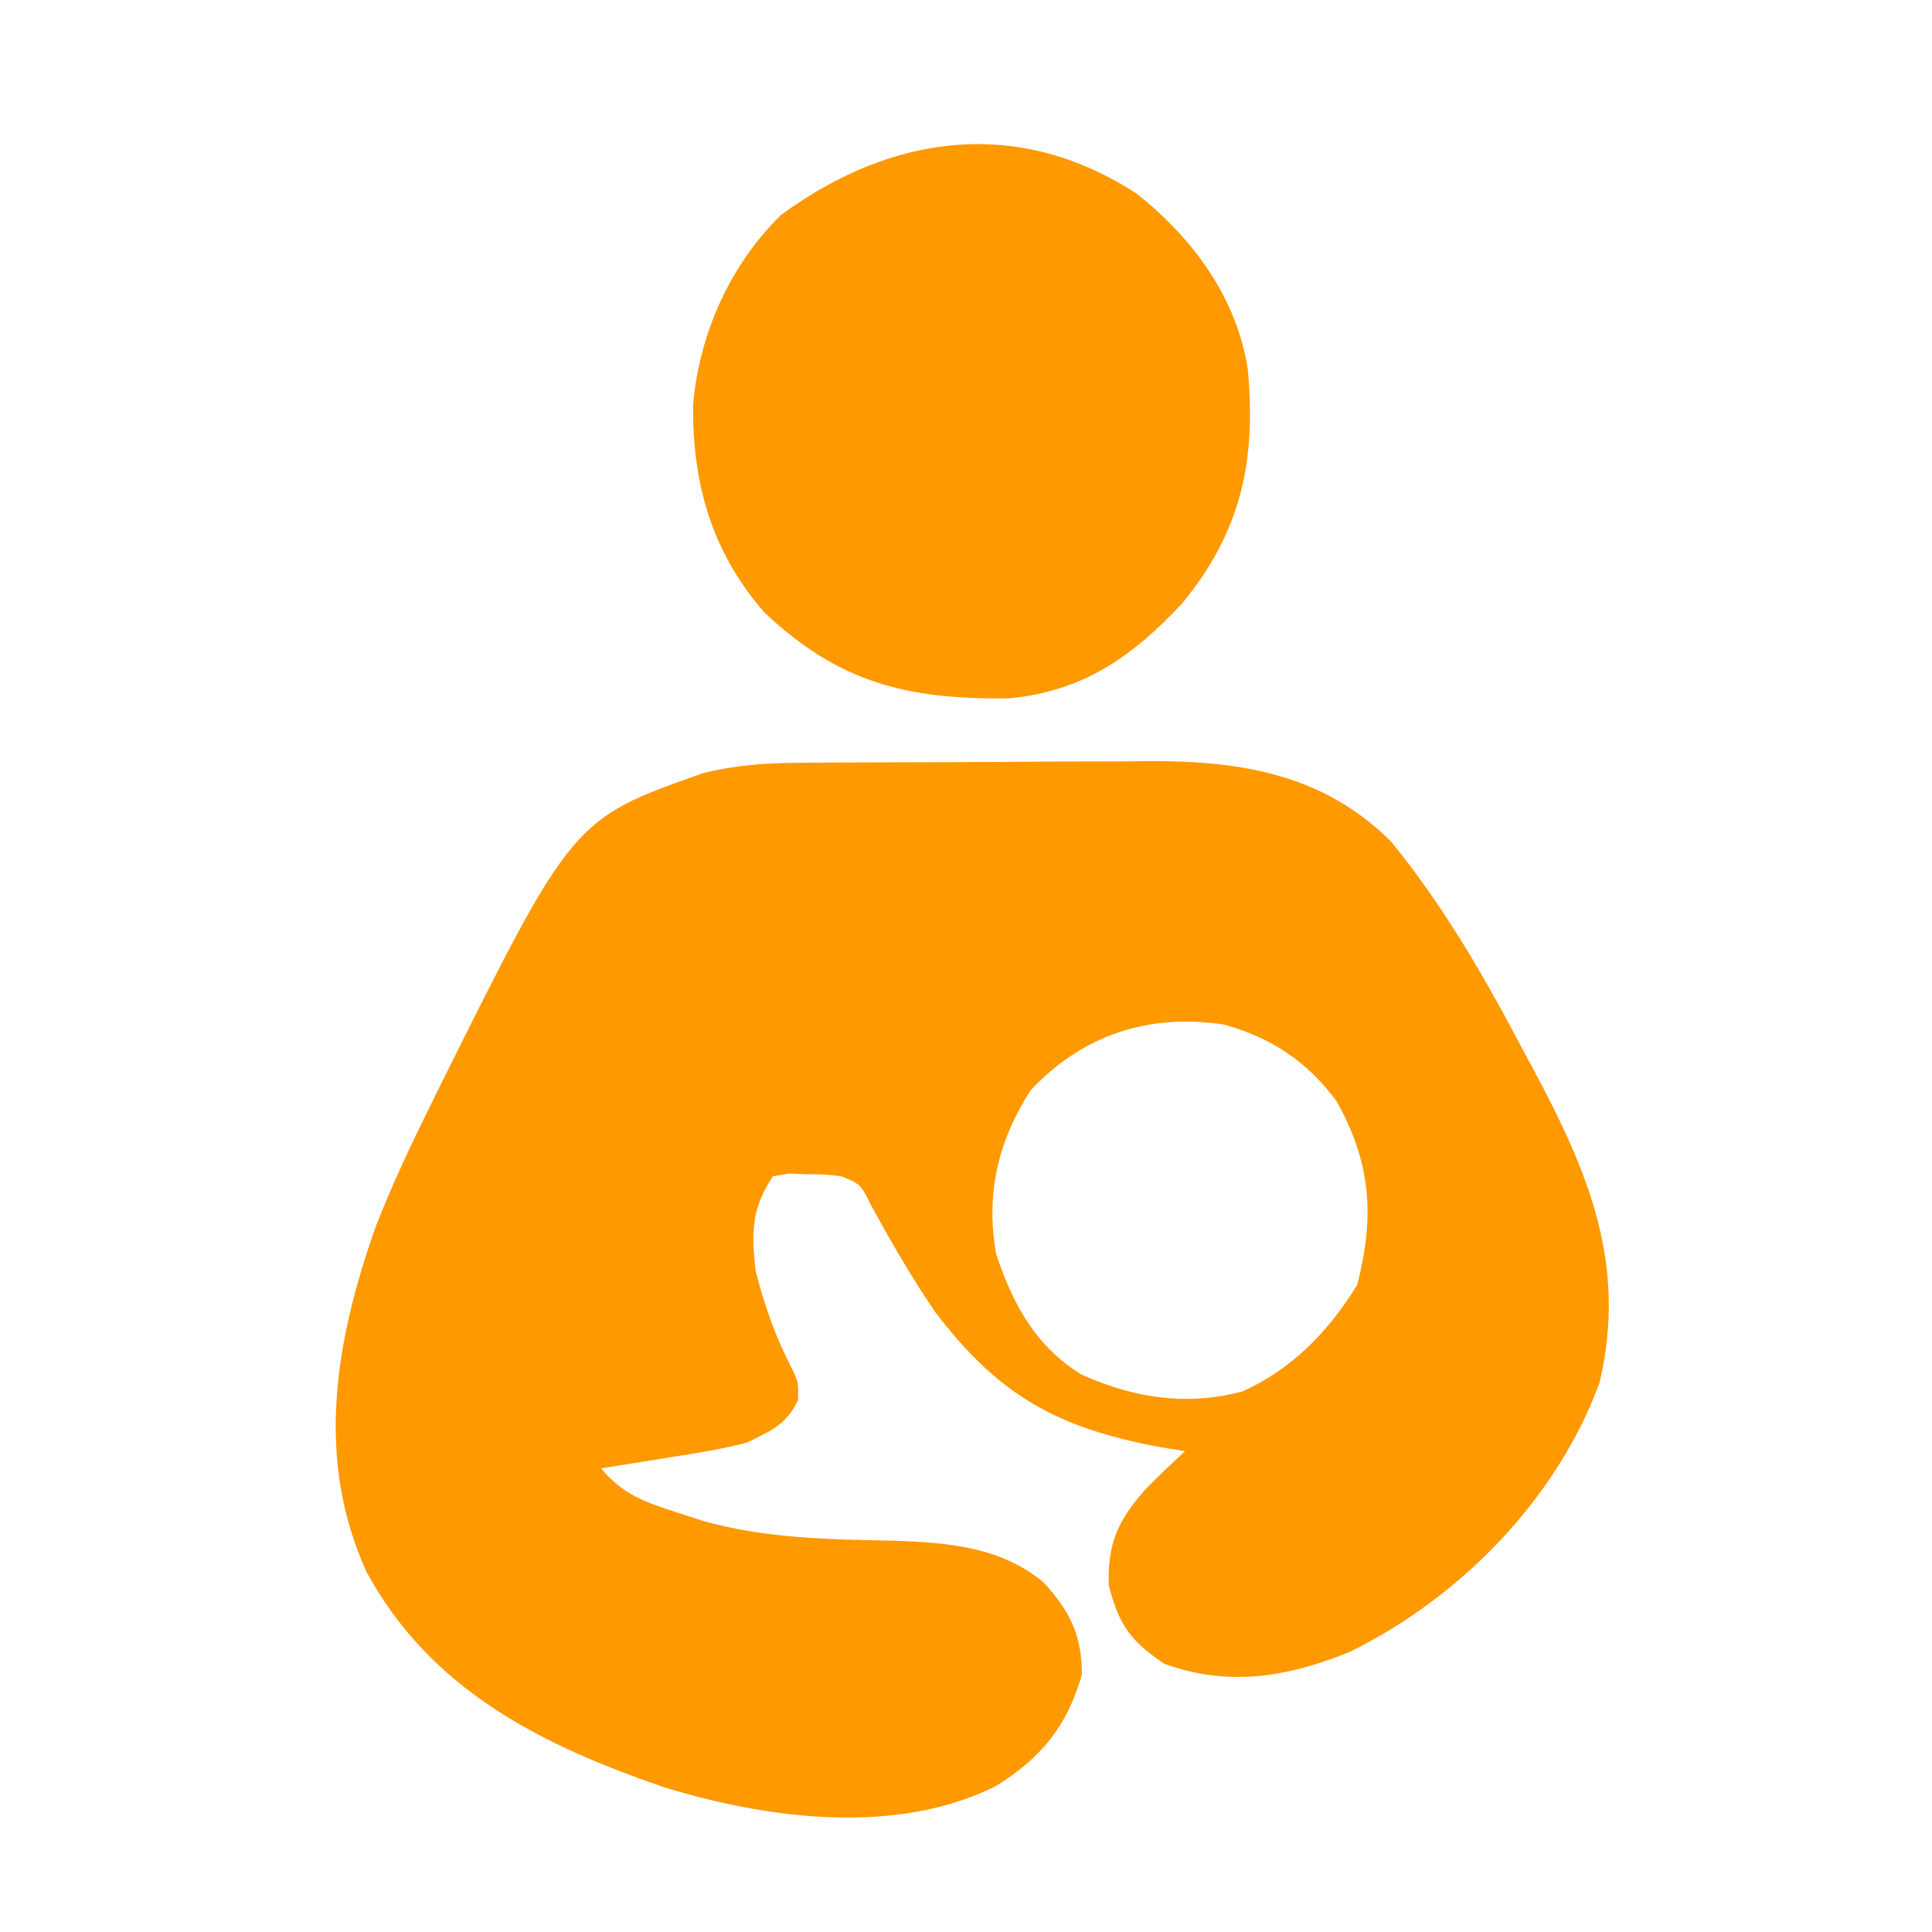 <svg xmlns="http://www.w3.org/2000/svg" width="225" height="225"><path d="M0 0 C1.663 -0.014 1.663 -0.014 3.359 -0.029 C4.549 -0.033 5.738 -0.038 6.964 -0.042 C8.198 -0.048 9.433 -0.053 10.705 -0.059 C13.316 -0.069 15.928 -0.075 18.54 -0.079 C22.514 -0.086 26.488 -0.12 30.462 -0.151 C33.004 -0.158 35.547 -0.163 38.089 -0.167 C39.269 -0.179 40.448 -0.192 41.663 -0.204 C52.29 -0.176 61.589 1.452 69.359 9.161 C75.239 16.376 79.835 24.204 84.171 32.411 C84.73 33.448 85.289 34.484 85.865 35.552 C92.26 47.504 96.936 58.371 93.628 72.22 C88.646 85.764 77.41 97.213 64.573 103.532 C57.295 106.491 50.417 107.637 42.921 104.911 C38.974 102.215 37.69 100.441 36.484 95.786 C36.314 90.863 37.608 88.103 40.898 84.454 C42.348 82.986 43.85 81.569 45.359 80.161 C44.452 80.014 43.546 79.867 42.613 79.716 C30.549 77.495 23.712 73.734 16.281 63.97 C13.537 59.961 11.137 55.791 8.804 51.532 C7.579 49.05 7.579 49.05 5.359 48.161 C3.446 47.927 3.446 47.927 1.359 47.911 C0.307 47.872 0.307 47.872 -0.766 47.833 C-1.385 47.941 -2.004 48.05 -2.641 48.161 C-5.145 51.917 -5.145 54.817 -4.641 59.161 C-3.654 63.048 -2.38 66.734 -0.536 70.298 C0.359 72.161 0.359 72.161 0.296 74.224 C-1.099 77.107 -2.774 77.738 -5.641 79.161 C-8.551 79.918 -11.484 80.393 -14.454 80.849 C-15.242 80.978 -16.03 81.108 -16.843 81.241 C-18.774 81.557 -20.707 81.86 -22.641 82.161 C-20.116 85.198 -17.547 86.098 -13.829 87.286 C-12.812 87.619 -11.795 87.951 -10.747 88.294 C-3.385 90.35 3.89 90.44 11.484 90.591 C17.694 90.806 23.945 91.296 28.918 95.47 C31.969 98.799 33.359 101.667 33.359 106.161 C31.632 112.204 28.681 115.816 23.359 119.161 C11.702 124.978 -3.141 122.992 -15.141 119.356 C-29.439 114.474 -42.478 108.026 -49.954 94.224 C-55.974 81.021 -53.584 67.371 -48.926 54.127 C-47.08 49.353 -44.907 44.748 -42.641 40.161 C-42.256 39.379 -41.871 38.597 -41.475 37.791 C-25.934 6.542 -25.934 6.542 -10.641 1.161 C-7.044 0.301 -3.695 0.026 0 0 Z M27.359 38.161 C23.573 44.116 22.142 50.183 23.359 57.161 C25.289 63.022 27.983 67.989 33.347 71.259 C39.397 73.973 45.671 74.956 52.12 73.181 C57.908 70.544 62.145 66.148 65.421 60.786 C67.459 52.908 67.056 46.61 63.031 39.431 C59.603 34.778 55.432 32.01 49.87 30.474 C41.13 29.169 33.43 31.667 27.359 38.161 Z " fill="#FF9900" transform="translate(92.641,88.839)"></path><path d="M0 0 C6.476 5.198 11.512 11.966 12.833 20.333 C13.846 31.013 12.078 39.273 5.211 47.625 C-0.587 53.844 -6.313 57.882 -14.992 58.711 C-26.867 58.835 -34.758 56.923 -43.496 48.664 C-49.659 41.54 -51.865 33.61 -51.754 24.383 C-50.995 16.152 -47.424 8.158 -41.477 2.375 C-28.579 -7.056 -13.805 -9.058 0 0 Z " fill="#FF9900" transform="translate(132.477,22.625)"></path></svg>